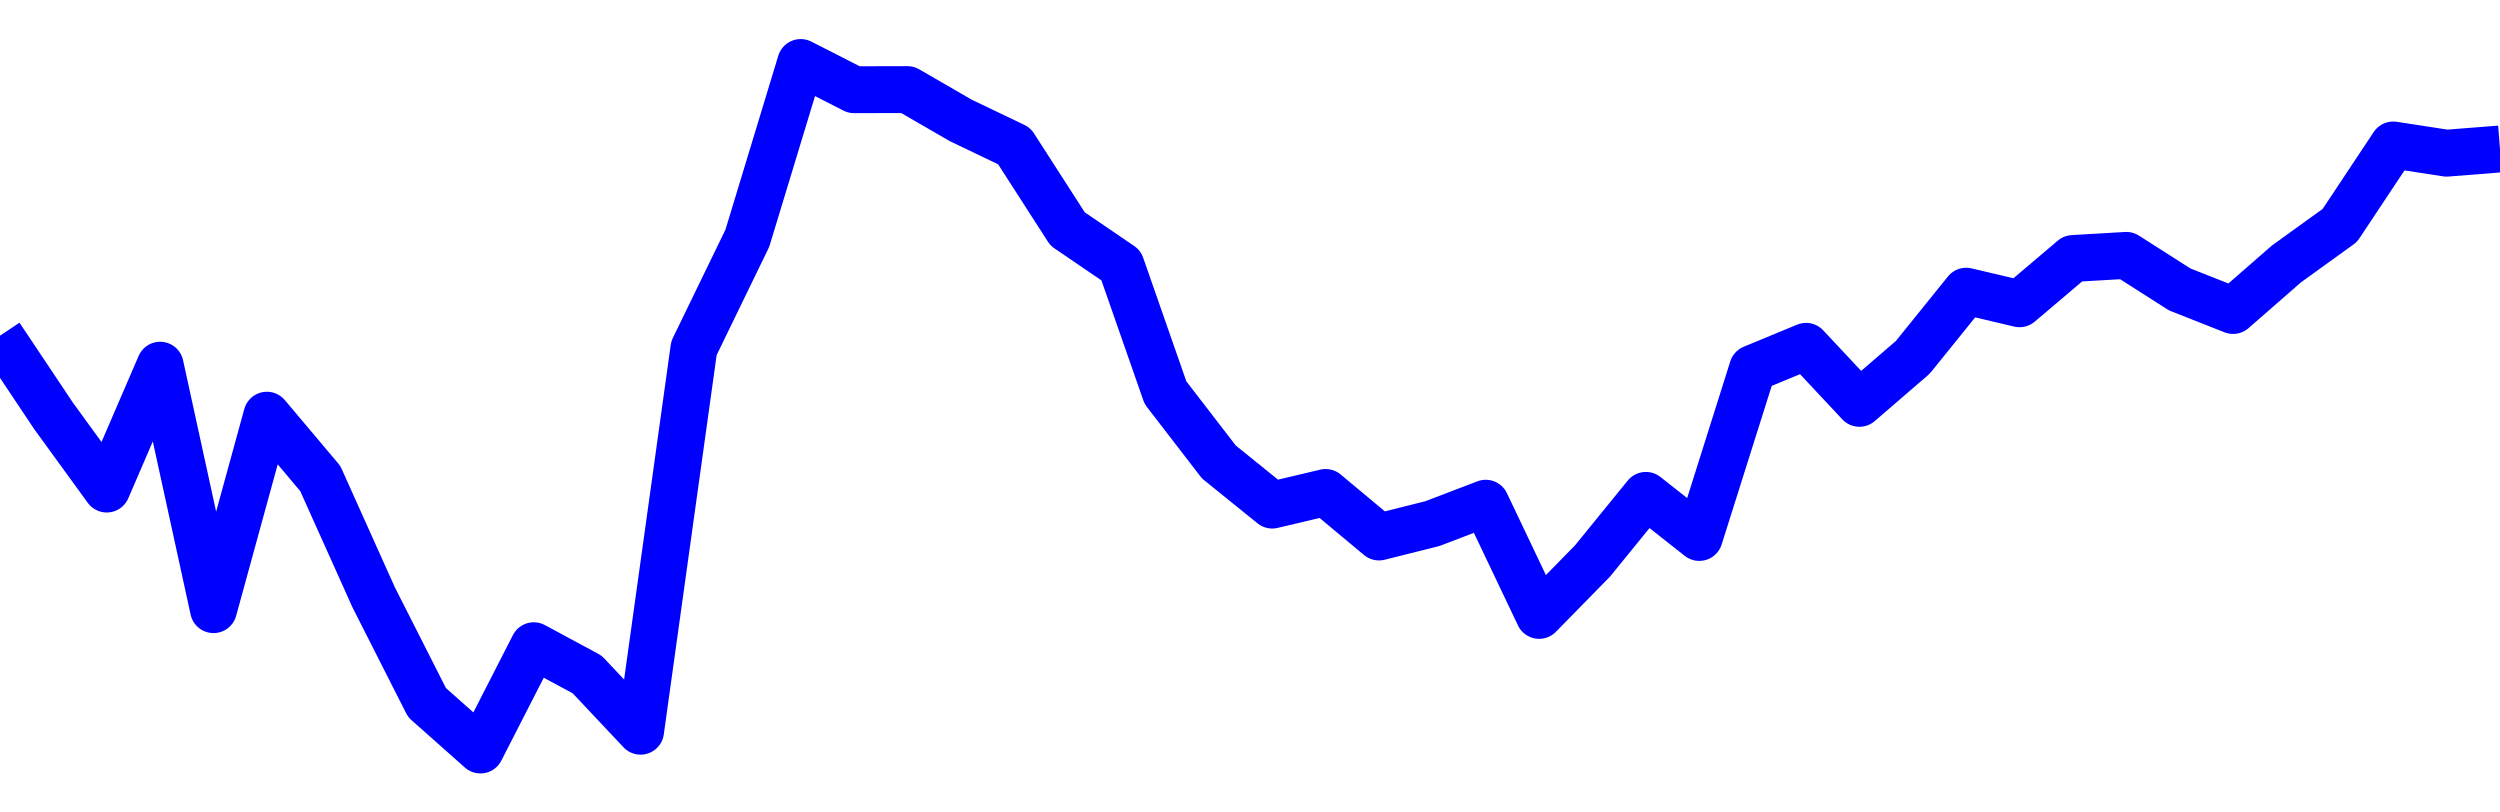 <svg xmlns="http://www.w3.org/2000/svg" fill="none" width="80" height="26"><polyline points="0,10.742 1.708,13.3 3.416,15.65 5.125,11.686 6.833,19.509 8.541,13.286 10.249,15.313 11.957,19.114 13.665,22.483 15.374,24 17.082,20.663 18.79,21.584 20.498,23.399 22.206,11.142 23.915,7.624 25.623,2 27.331,2.871 29.039,2.867 30.747,3.855 32.456,4.673 34.164,7.328 35.872,8.491 37.295,12.565 39.004,14.783 40.712,16.163 42.42,15.759 44.128,17.184 45.836,16.756 47.544,16.103 49.253,19.693 50.961,17.951 52.669,15.852 54.377,17.199 56.085,11.789 57.794,11.082 59.502,12.907 61.21,11.434 62.918,9.318 64.626,9.721 66.335,8.272 68.043,8.172 69.751,9.262 71.459,9.936 73.167,8.445 74.875,7.213 76.584,4.639 78.292,4.902 80,4.767 " stroke-linejoin="round" style="fill: transparent; stroke:blue; stroke-width:1.5" /></svg>